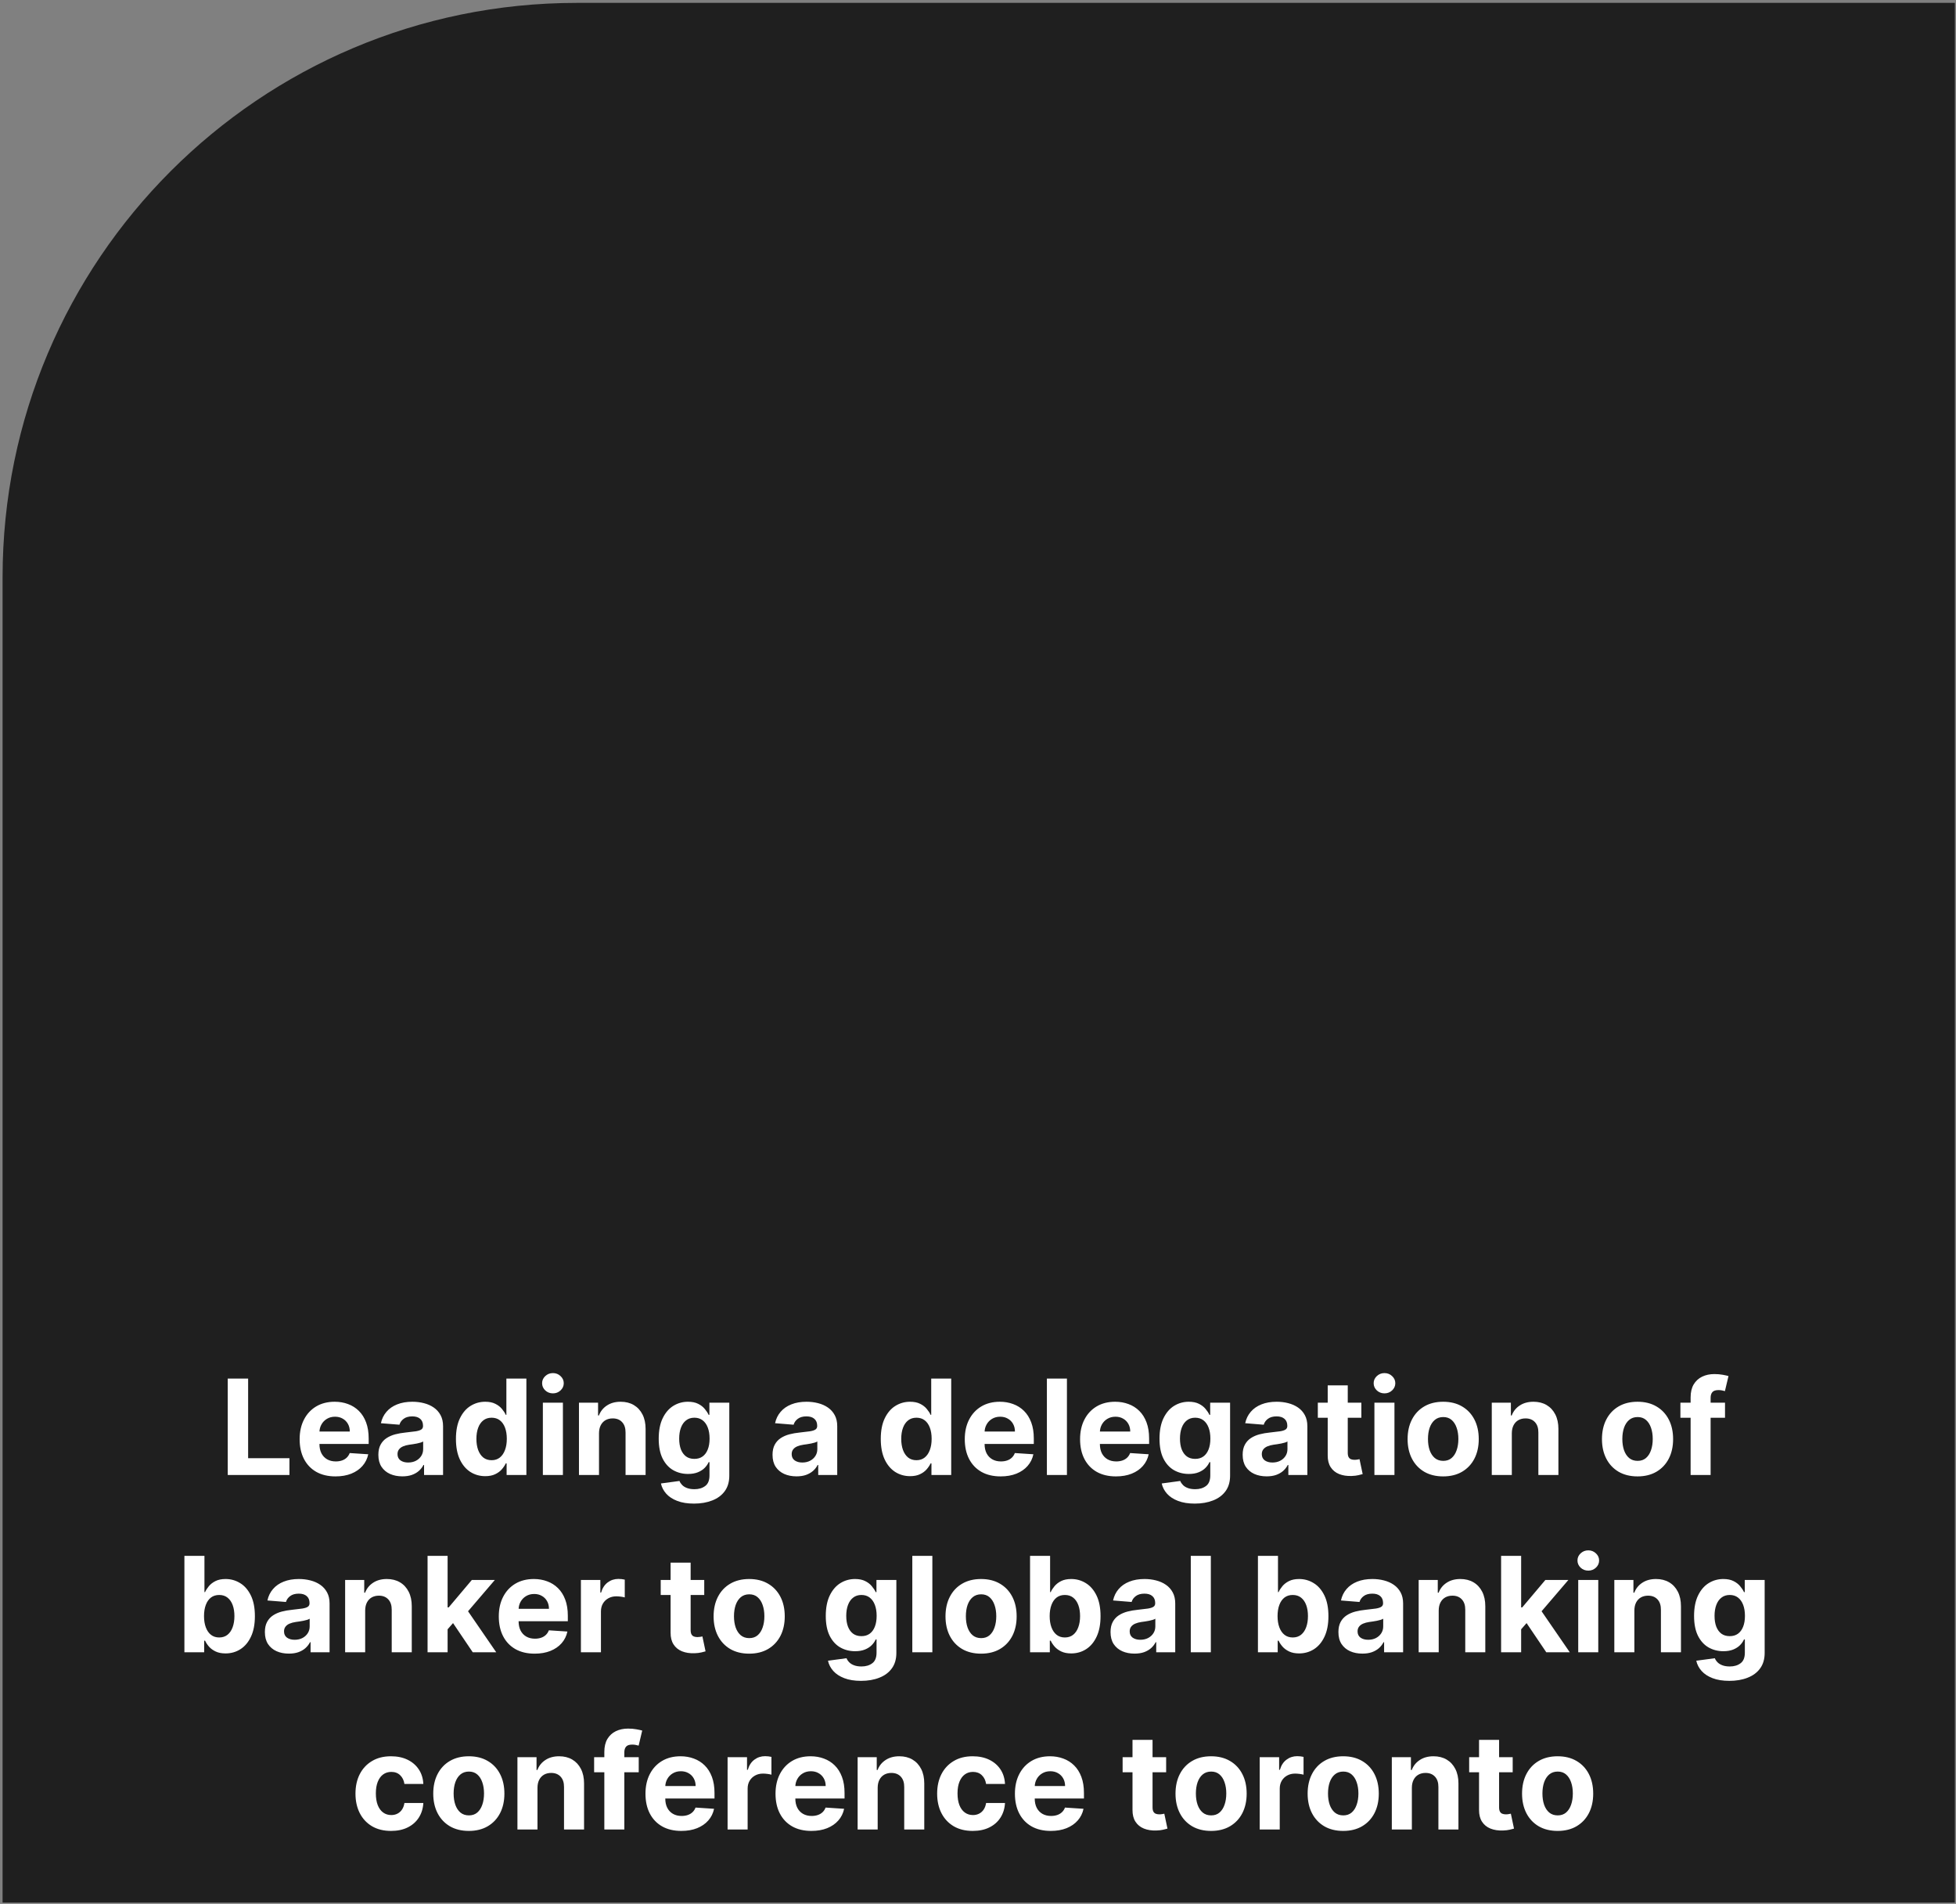<svg width="298" height="290" viewBox="0 0 298 290" fill="none" xmlns="http://www.w3.org/2000/svg">
<rect x="0" y="0" width="298" height="290" fill="#808080" stroke="none"/>
<path d="M0.393 87.922C0.393 39.607 39.559 0.44 87.874 0.44H297.83V289.802H0.393V87.922Z" fill="#1F1F1F"/>
<path d="M34.698 224.667V209.984H37.802V222.107H44.097V224.667H34.698ZM51.114 224.882C49.981 224.882 49.006 224.652 48.189 224.193C47.376 223.73 46.75 223.075 46.31 222.229C45.871 221.378 45.651 220.372 45.651 219.211C45.651 218.078 45.871 217.084 46.31 216.229C46.75 215.373 47.369 214.706 48.167 214.228C48.97 213.751 49.911 213.512 50.992 213.512C51.718 213.512 52.394 213.629 53.02 213.863C53.651 214.092 54.201 214.439 54.669 214.902C55.143 215.366 55.511 215.949 55.773 216.652C56.036 217.349 56.168 218.167 56.168 219.103V219.942H46.87V218.05H53.293C53.293 217.61 53.197 217.22 53.006 216.881C52.815 216.542 52.55 216.276 52.21 216.085C51.876 215.889 51.486 215.791 51.042 215.791C50.578 215.791 50.167 215.899 49.809 216.114C49.455 216.324 49.178 216.609 48.977 216.967C48.776 217.321 48.674 217.715 48.669 218.15V219.949C48.669 220.494 48.769 220.965 48.97 221.362C49.175 221.758 49.465 222.064 49.837 222.279C50.21 222.494 50.652 222.602 51.164 222.602C51.503 222.602 51.814 222.554 52.096 222.459C52.378 222.363 52.619 222.22 52.82 222.028C53.02 221.837 53.173 221.603 53.279 221.326L56.103 221.512C55.96 222.191 55.666 222.784 55.221 223.29C54.782 223.792 54.213 224.184 53.515 224.466C52.822 224.743 52.022 224.882 51.114 224.882ZM61.301 224.875C60.598 224.875 59.972 224.753 59.422 224.509C58.873 224.26 58.438 223.895 58.118 223.412C57.802 222.925 57.645 222.318 57.645 221.591C57.645 220.979 57.757 220.466 57.981 220.05C58.206 219.634 58.512 219.299 58.899 219.046C59.286 218.793 59.726 218.602 60.218 218.473C60.715 218.344 61.236 218.253 61.781 218.2C62.422 218.133 62.938 218.071 63.33 218.014C63.721 217.952 64.006 217.861 64.183 217.741C64.36 217.622 64.448 217.445 64.448 217.211V217.168C64.448 216.714 64.305 216.362 64.018 216.114C63.736 215.865 63.334 215.741 62.813 215.741C62.264 215.741 61.827 215.863 61.502 216.107C61.176 216.346 60.961 216.647 60.856 217.01L58.032 216.781C58.175 216.112 58.457 215.533 58.878 215.046C59.298 214.553 59.841 214.176 60.505 213.913C61.174 213.645 61.948 213.512 62.828 213.512C63.44 213.512 64.025 213.583 64.584 213.727C65.148 213.87 65.648 214.092 66.083 214.393C66.522 214.694 66.869 215.082 67.122 215.555C67.375 216.023 67.502 216.585 67.502 217.239V224.667H64.606V223.14H64.52C64.343 223.484 64.106 223.787 63.81 224.05C63.514 224.308 63.158 224.511 62.742 224.659C62.326 224.803 61.846 224.875 61.301 224.875ZM62.175 222.767C62.625 222.767 63.021 222.678 63.365 222.502C63.71 222.32 63.98 222.076 64.176 221.77C64.371 221.464 64.469 221.118 64.469 220.731V219.562C64.374 219.624 64.243 219.682 64.075 219.734C63.913 219.782 63.729 219.828 63.523 219.871C63.318 219.909 63.112 219.945 62.907 219.978C62.701 220.007 62.515 220.033 62.347 220.057C61.989 220.109 61.676 220.193 61.408 220.308C61.141 220.423 60.933 220.578 60.785 220.774C60.636 220.965 60.562 221.204 60.562 221.491C60.562 221.907 60.713 222.224 61.014 222.444C61.32 222.659 61.707 222.767 62.175 222.767ZM73.929 224.846C73.093 224.846 72.335 224.631 71.656 224.201C70.983 223.766 70.447 223.128 70.051 222.286C69.659 221.441 69.463 220.403 69.463 219.175C69.463 217.913 69.666 216.864 70.072 216.028C70.478 215.187 71.019 214.558 71.692 214.142C72.371 213.722 73.114 213.512 73.922 213.512C74.538 213.512 75.052 213.617 75.463 213.827C75.879 214.033 76.214 214.291 76.467 214.601C76.725 214.907 76.921 215.208 77.055 215.505H77.148V209.984H80.195V224.667H77.184V222.903H77.055C76.911 223.209 76.708 223.512 76.445 223.814C76.187 224.11 75.85 224.356 75.435 224.552C75.024 224.748 74.522 224.846 73.929 224.846ZM74.897 222.416C75.389 222.416 75.805 222.282 76.144 222.014C76.488 221.742 76.751 221.362 76.933 220.874C77.119 220.387 77.213 219.816 77.213 219.161C77.213 218.506 77.122 217.937 76.94 217.455C76.758 216.972 76.496 216.599 76.151 216.336C75.807 216.073 75.389 215.942 74.897 215.942C74.395 215.942 73.972 216.078 73.628 216.351C73.284 216.623 73.023 217.001 72.847 217.483C72.67 217.966 72.581 218.525 72.581 219.161C72.581 219.801 72.67 220.368 72.847 220.86C73.028 221.347 73.289 221.73 73.628 222.007C73.972 222.279 74.395 222.416 74.897 222.416ZM82.706 224.667V213.655H85.76V224.667H82.706ZM84.24 212.235C83.786 212.235 83.396 212.085 83.071 211.784C82.751 211.478 82.591 211.112 82.591 210.687C82.591 210.266 82.751 209.906 83.071 209.604C83.396 209.299 83.786 209.146 84.24 209.146C84.694 209.146 85.081 209.299 85.401 209.604C85.726 209.906 85.889 210.266 85.889 210.687C85.889 211.112 85.726 211.478 85.401 211.784C85.081 212.085 84.694 212.235 84.24 212.235ZM91.26 218.3V224.667H88.206V213.655H91.117V215.598H91.246C91.49 214.957 91.898 214.451 92.472 214.078C93.045 213.7 93.741 213.512 94.558 213.512C95.323 213.512 95.99 213.679 96.558 214.013C97.127 214.348 97.569 214.826 97.885 215.447C98.2 216.064 98.358 216.8 98.358 217.655V224.667H95.304V218.2C95.308 217.526 95.136 217.001 94.787 216.623C94.439 216.241 93.958 216.049 93.347 216.049C92.936 216.049 92.572 216.138 92.257 216.315C91.946 216.492 91.702 216.75 91.526 217.089C91.353 217.423 91.265 217.827 91.26 218.3ZM105.726 229.025C104.736 229.025 103.888 228.889 103.181 228.617C102.478 228.349 101.919 227.984 101.503 227.52C101.087 227.056 100.817 226.535 100.693 225.957L103.518 225.577C103.604 225.797 103.74 226.002 103.926 226.194C104.113 226.385 104.359 226.538 104.665 226.652C104.975 226.772 105.353 226.832 105.797 226.832C106.462 226.832 107.009 226.669 107.439 226.344C107.874 226.024 108.091 225.486 108.091 224.731V222.717H107.962C107.829 223.023 107.628 223.312 107.36 223.584C107.093 223.857 106.748 224.079 106.328 224.251C105.907 224.423 105.405 224.509 104.822 224.509C103.996 224.509 103.243 224.318 102.564 223.935C101.89 223.548 101.353 222.958 100.951 222.165C100.554 221.366 100.356 220.358 100.356 219.139C100.356 217.892 100.559 216.85 100.965 216.014C101.372 215.177 101.912 214.551 102.586 214.135C103.264 213.719 104.008 213.512 104.815 213.512C105.432 213.512 105.948 213.617 106.364 213.827C106.78 214.033 107.114 214.291 107.367 214.601C107.625 214.907 107.824 215.208 107.962 215.505H108.077V213.655H111.11V224.774C111.11 225.711 110.88 226.495 110.421 227.126C109.963 227.756 109.327 228.23 108.514 228.545C107.707 228.865 106.777 229.025 105.726 229.025ZM105.79 222.215C106.282 222.215 106.698 222.093 107.038 221.849C107.382 221.601 107.645 221.247 107.826 220.788C108.013 220.325 108.106 219.77 108.106 219.125C108.106 218.48 108.015 217.921 107.833 217.447C107.652 216.969 107.389 216.599 107.045 216.336C106.701 216.073 106.282 215.942 105.79 215.942C105.288 215.942 104.865 216.078 104.521 216.351C104.177 216.618 103.917 216.991 103.74 217.469C103.563 217.947 103.475 218.499 103.475 219.125C103.475 219.761 103.563 220.31 103.74 220.774C103.921 221.233 104.182 221.589 104.521 221.842C104.865 222.091 105.288 222.215 105.79 222.215ZM121.352 224.875C120.65 224.875 120.024 224.753 119.474 224.509C118.925 224.26 118.49 223.895 118.169 223.412C117.854 222.925 117.696 222.318 117.696 221.591C117.696 220.979 117.809 220.466 118.033 220.05C118.258 219.634 118.564 219.299 118.951 219.046C119.338 218.793 119.778 218.602 120.27 218.473C120.767 218.344 121.288 218.253 121.833 218.2C122.473 218.133 122.989 218.071 123.381 218.014C123.773 217.952 124.058 217.861 124.234 217.741C124.411 217.622 124.5 217.445 124.5 217.211V217.168C124.5 216.714 124.356 216.362 124.07 216.114C123.788 215.865 123.386 215.741 122.865 215.741C122.316 215.741 121.878 215.863 121.553 216.107C121.228 216.346 121.013 216.647 120.908 217.01L118.083 216.781C118.227 216.112 118.509 215.533 118.929 215.046C119.35 214.553 119.892 214.176 120.557 213.913C121.226 213.645 122 213.512 122.879 213.512C123.491 213.512 124.077 213.583 124.636 213.727C125.2 213.87 125.699 214.092 126.134 214.393C126.574 214.694 126.92 215.082 127.174 215.555C127.427 216.023 127.554 216.585 127.554 217.239V224.667H124.657V223.14H124.571C124.395 223.484 124.158 223.787 123.862 224.05C123.565 224.308 123.209 224.511 122.793 224.659C122.378 224.803 121.897 224.875 121.352 224.875ZM122.227 222.767C122.676 222.767 123.073 222.678 123.417 222.502C123.761 222.32 124.031 222.076 124.227 221.77C124.423 221.464 124.521 221.118 124.521 220.731V219.562C124.426 219.624 124.294 219.682 124.127 219.734C123.964 219.782 123.78 219.828 123.575 219.871C123.369 219.909 123.164 219.945 122.958 219.978C122.753 220.007 122.566 220.033 122.399 220.057C122.041 220.109 121.728 220.193 121.46 220.308C121.192 220.423 120.984 220.578 120.836 220.774C120.688 220.965 120.614 221.204 120.614 221.491C120.614 221.907 120.765 222.224 121.066 222.444C121.372 222.659 121.759 222.767 122.227 222.767ZM138.653 224.846C137.817 224.846 137.059 224.631 136.381 224.201C135.707 223.766 135.171 223.128 134.775 222.286C134.383 221.441 134.187 220.403 134.187 219.175C134.187 217.913 134.39 216.864 134.796 216.028C135.202 215.187 135.743 214.558 136.416 214.142C137.095 213.722 137.838 213.512 138.646 213.512C139.263 213.512 139.776 213.617 140.187 213.827C140.603 214.033 140.938 214.291 141.191 214.601C141.449 214.907 141.645 215.208 141.779 215.505H141.872V209.984H144.919V224.667H141.908V222.903H141.779C141.636 223.209 141.432 223.512 141.17 223.814C140.911 224.11 140.575 224.356 140.159 224.552C139.748 224.748 139.246 224.846 138.653 224.846ZM139.621 222.416C140.113 222.416 140.529 222.282 140.868 222.014C141.213 221.742 141.475 221.362 141.657 220.874C141.843 220.387 141.937 219.816 141.937 219.161C141.937 218.506 141.846 217.937 141.664 217.455C141.483 216.972 141.22 216.599 140.876 216.336C140.531 216.073 140.113 215.942 139.621 215.942C139.119 215.942 138.696 216.078 138.352 216.351C138.008 216.623 137.748 217.001 137.571 217.483C137.394 217.966 137.305 218.525 137.305 219.161C137.305 219.801 137.394 220.368 137.571 220.86C137.752 221.347 138.013 221.73 138.352 222.007C138.696 222.279 139.119 222.416 139.621 222.416ZM152.448 224.882C151.316 224.882 150.341 224.652 149.523 224.193C148.711 223.73 148.085 223.075 147.645 222.229C147.205 221.378 146.985 220.372 146.985 219.211C146.985 218.078 147.205 217.084 147.645 216.229C148.085 215.373 148.704 214.706 149.502 214.228C150.305 213.751 151.246 213.512 152.326 213.512C153.053 213.512 153.729 213.629 154.355 213.863C154.986 214.092 155.536 214.439 156.004 214.902C156.477 215.366 156.845 215.949 157.108 216.652C157.371 217.349 157.502 218.167 157.502 219.103V219.942H148.204V218.05H154.628C154.628 217.61 154.532 217.22 154.341 216.881C154.15 216.542 153.884 216.276 153.545 216.085C153.211 215.889 152.821 215.791 152.377 215.791C151.913 215.791 151.502 215.899 151.143 216.114C150.79 216.324 150.513 216.609 150.312 216.967C150.111 217.321 150.008 217.715 150.004 218.15V219.949C150.004 220.494 150.104 220.965 150.305 221.362C150.51 221.758 150.799 222.064 151.172 222.279C151.545 222.494 151.987 222.602 152.498 222.602C152.838 222.602 153.148 222.554 153.43 222.459C153.712 222.363 153.954 222.22 154.155 222.028C154.355 221.837 154.508 221.603 154.613 221.326L157.438 221.512C157.295 222.191 157.001 222.784 156.556 223.29C156.116 223.792 155.548 224.184 154.85 224.466C154.157 224.743 153.356 224.882 152.448 224.882ZM162.549 209.984V224.667H159.495V209.984H162.549ZM170.014 224.882C168.882 224.882 167.907 224.652 167.089 224.193C166.277 223.73 165.651 223.075 165.211 222.229C164.771 221.378 164.551 220.372 164.551 219.211C164.551 218.078 164.771 217.084 165.211 216.229C165.651 215.373 166.27 214.706 167.068 214.228C167.871 213.751 168.812 213.512 169.892 213.512C170.619 213.512 171.295 213.629 171.921 213.863C172.552 214.092 173.102 214.439 173.57 214.902C174.043 215.366 174.411 215.949 174.674 216.652C174.937 217.349 175.068 218.167 175.068 219.103V219.942H165.77V218.05H172.194C172.194 217.61 172.098 217.22 171.907 216.881C171.716 216.542 171.45 216.276 171.111 216.085C170.777 215.889 170.387 215.791 169.943 215.791C169.479 215.791 169.068 215.899 168.71 216.114C168.356 216.324 168.079 216.609 167.878 216.967C167.677 217.321 167.574 217.715 167.57 218.15V219.949C167.57 220.494 167.67 220.965 167.871 221.362C168.076 221.758 168.365 222.064 168.738 222.279C169.111 222.494 169.553 222.602 170.064 222.602C170.404 222.602 170.714 222.554 170.996 222.459C171.278 222.363 171.52 222.22 171.721 222.028C171.921 221.837 172.074 221.603 172.179 221.326L175.004 221.512C174.861 222.191 174.567 222.784 174.122 223.29C173.682 223.792 173.114 224.184 172.416 224.466C171.723 224.743 170.922 224.882 170.014 224.882ZM182.022 229.025C181.033 229.025 180.185 228.889 179.477 228.617C178.775 228.349 178.216 227.984 177.8 227.52C177.384 227.056 177.114 226.535 176.99 225.957L179.814 225.577C179.9 225.797 180.037 226.002 180.223 226.194C180.409 226.385 180.656 226.538 180.961 226.652C181.272 226.772 181.65 226.832 182.094 226.832C182.759 226.832 183.306 226.669 183.736 226.344C184.171 226.024 184.388 225.486 184.388 224.731V222.717H184.259C184.125 223.023 183.925 223.312 183.657 223.584C183.389 223.857 183.045 224.079 182.625 224.251C182.204 224.423 181.702 224.509 181.119 224.509C180.292 224.509 179.54 224.318 178.861 223.935C178.187 223.548 177.649 222.958 177.248 222.165C176.851 221.366 176.653 220.358 176.653 219.139C176.653 217.892 176.856 216.85 177.262 216.014C177.668 215.177 178.209 214.551 178.882 214.135C179.561 213.719 180.304 213.512 181.112 213.512C181.729 213.512 182.245 213.617 182.661 213.827C183.076 214.033 183.411 214.291 183.664 214.601C183.922 214.907 184.121 215.208 184.259 215.505H184.374V213.655H187.406V224.774C187.406 225.711 187.177 226.495 186.718 227.126C186.259 227.756 185.624 228.23 184.811 228.545C184.004 228.865 183.074 229.025 182.022 229.025ZM182.087 222.215C182.579 222.215 182.995 222.093 183.334 221.849C183.679 221.601 183.941 221.247 184.123 220.788C184.309 220.325 184.403 219.77 184.403 219.125C184.403 218.48 184.312 217.921 184.13 217.447C183.949 216.969 183.686 216.599 183.342 216.336C182.997 216.073 182.579 215.942 182.087 215.942C181.585 215.942 181.162 216.078 180.818 216.351C180.474 216.618 180.213 216.991 180.037 217.469C179.86 217.947 179.771 218.499 179.771 219.125C179.771 219.761 179.86 220.31 180.037 220.774C180.218 221.233 180.479 221.589 180.818 221.842C181.162 222.091 181.585 222.215 182.087 222.215ZM192.977 224.875C192.274 224.875 191.648 224.753 191.099 224.509C190.549 224.26 190.114 223.895 189.794 223.412C189.478 222.925 189.321 222.318 189.321 221.591C189.321 220.979 189.433 220.466 189.658 220.05C189.882 219.634 190.188 219.299 190.575 219.046C190.962 218.793 191.402 218.602 191.894 218.473C192.391 218.344 192.912 218.253 193.457 218.2C194.098 218.133 194.614 218.071 195.006 218.014C195.398 217.952 195.682 217.861 195.859 217.741C196.036 217.622 196.124 217.445 196.124 217.211V217.168C196.124 216.714 195.981 216.362 195.694 216.114C195.412 215.865 195.01 215.741 194.489 215.741C193.94 215.741 193.503 215.863 193.178 216.107C192.853 216.346 192.637 216.647 192.532 217.01L189.708 216.781C189.851 216.112 190.133 215.533 190.554 215.046C190.974 214.553 191.517 214.176 192.181 213.913C192.85 213.645 193.624 213.512 194.504 213.512C195.116 213.512 195.701 213.583 196.26 213.727C196.824 213.87 197.324 214.092 197.759 214.393C198.198 214.694 198.545 215.082 198.798 215.555C199.051 216.023 199.178 216.585 199.178 217.239V224.667H196.282V223.14H196.196C196.019 223.484 195.782 223.787 195.486 224.05C195.19 224.308 194.834 224.511 194.418 224.659C194.002 224.803 193.522 224.875 192.977 224.875ZM193.851 222.767C194.301 222.767 194.697 222.678 195.041 222.502C195.386 222.32 195.656 222.076 195.852 221.77C196.048 221.464 196.146 221.118 196.146 220.731V219.562C196.05 219.624 195.919 219.682 195.751 219.734C195.589 219.782 195.405 219.828 195.199 219.871C194.994 219.909 194.788 219.945 194.583 219.978C194.377 220.007 194.191 220.033 194.023 220.057C193.665 220.109 193.352 220.193 193.084 220.308C192.817 220.423 192.609 220.578 192.461 220.774C192.312 220.965 192.238 221.204 192.238 221.491C192.238 221.907 192.389 222.224 192.69 222.444C192.996 222.659 193.383 222.767 193.851 222.767ZM207.405 213.655V215.949H200.773V213.655H207.405ZM202.279 211.017H205.333V221.283C205.333 221.565 205.376 221.785 205.462 221.942C205.548 222.095 205.667 222.203 205.82 222.265C205.978 222.327 206.16 222.358 206.365 222.358C206.508 222.358 206.652 222.346 206.795 222.322C206.939 222.294 207.048 222.272 207.125 222.258L207.605 224.53C207.452 224.578 207.237 224.633 206.96 224.695C206.683 224.762 206.346 224.803 205.949 224.817C205.213 224.846 204.568 224.748 204.014 224.523C203.464 224.299 203.036 223.95 202.73 223.477C202.424 223.003 202.274 222.406 202.279 221.684V211.017ZM209.394 224.667V213.655H212.448V224.667H209.394ZM210.928 212.235C210.474 212.235 210.085 212.085 209.76 211.784C209.439 211.478 209.279 211.112 209.279 210.687C209.279 210.266 209.439 209.906 209.76 209.604C210.085 209.299 210.474 209.146 210.928 209.146C211.382 209.146 211.769 209.299 212.09 209.604C212.415 209.906 212.577 210.266 212.577 210.687C212.577 211.112 212.415 211.478 212.09 211.784C211.769 212.085 211.382 212.235 210.928 212.235ZM219.87 224.882C218.756 224.882 217.793 224.645 216.981 224.172C216.173 223.694 215.549 223.03 215.11 222.179C214.67 221.323 214.45 220.332 214.45 219.204C214.45 218.066 214.67 217.072 215.11 216.221C215.549 215.366 216.173 214.702 216.981 214.228C217.793 213.751 218.756 213.512 219.87 213.512C220.983 213.512 221.944 213.751 222.752 214.228C223.564 214.702 224.19 215.366 224.63 216.221C225.07 217.072 225.29 218.066 225.29 219.204C225.29 220.332 225.07 221.323 224.63 222.179C224.19 223.03 223.564 223.694 222.752 224.172C221.944 224.645 220.983 224.882 219.87 224.882ZM219.884 222.516C220.391 222.516 220.814 222.373 221.153 222.086C221.492 221.794 221.748 221.398 221.92 220.896C222.097 220.394 222.185 219.823 222.185 219.182C222.185 218.542 222.097 217.971 221.92 217.469C221.748 216.967 221.492 216.57 221.153 216.279C220.814 215.987 220.391 215.842 219.884 215.842C219.373 215.842 218.943 215.987 218.594 216.279C218.25 216.57 217.989 216.967 217.812 217.469C217.64 217.971 217.554 218.542 217.554 219.182C217.554 219.823 217.64 220.394 217.812 220.896C217.989 221.398 218.25 221.794 218.594 222.086C218.943 222.373 219.373 222.516 219.884 222.516ZM230.329 218.3V224.667H227.275V213.655H230.186V215.598H230.315C230.559 214.957 230.967 214.451 231.541 214.078C232.115 213.7 232.81 213.512 233.627 213.512C234.392 213.512 235.059 213.679 235.627 214.013C236.196 214.348 236.638 214.826 236.954 215.447C237.269 216.064 237.427 216.8 237.427 217.655V224.667H234.373V218.2C234.378 217.526 234.205 217.001 233.857 216.623C233.508 216.241 233.027 216.049 232.416 216.049C232.005 216.049 231.641 216.138 231.326 216.315C231.015 216.492 230.771 216.75 230.595 217.089C230.423 217.423 230.334 217.827 230.329 218.3ZM249.482 224.882C248.368 224.882 247.405 224.645 246.592 224.172C245.785 223.694 245.161 223.03 244.721 222.179C244.282 221.323 244.062 220.332 244.062 219.204C244.062 218.066 244.282 217.072 244.721 216.221C245.161 215.366 245.785 214.702 246.592 214.228C247.405 213.751 248.368 213.512 249.482 213.512C250.595 213.512 251.556 213.751 252.364 214.228C253.176 214.702 253.802 215.366 254.242 216.221C254.682 217.072 254.901 218.066 254.901 219.204C254.901 220.332 254.682 221.323 254.242 222.179C253.802 223.03 253.176 223.694 252.364 224.172C251.556 224.645 250.595 224.882 249.482 224.882ZM249.496 222.516C250.003 222.516 250.426 222.373 250.765 222.086C251.104 221.794 251.36 221.398 251.532 220.896C251.709 220.394 251.797 219.823 251.797 219.182C251.797 218.542 251.709 217.971 251.532 217.469C251.36 216.967 251.104 216.57 250.765 216.279C250.426 215.987 250.003 215.842 249.496 215.842C248.985 215.842 248.554 215.987 248.205 216.279C247.861 216.57 247.601 216.967 247.424 217.469C247.252 217.971 247.166 218.542 247.166 219.182C247.166 219.823 247.252 220.394 247.424 220.896C247.601 221.398 247.861 221.794 248.205 222.086C248.554 222.373 248.985 222.516 249.496 222.516ZM262.809 213.655V215.949H256.013V213.655H262.809ZM257.568 224.667V212.859C257.568 212.061 257.724 211.399 258.034 210.873C258.35 210.348 258.78 209.953 259.325 209.69C259.87 209.428 260.488 209.296 261.181 209.296C261.65 209.296 262.078 209.332 262.465 209.404C262.857 209.475 263.148 209.54 263.339 209.597L262.795 211.891C262.675 211.853 262.527 211.817 262.35 211.784C262.178 211.75 262.001 211.734 261.82 211.734C261.37 211.734 261.057 211.839 260.88 212.049C260.704 212.255 260.615 212.544 260.615 212.917V224.667H257.568ZM28.094 251.667V236.984H31.148V242.505H31.241C31.375 242.208 31.568 241.907 31.822 241.601C32.08 241.291 32.414 241.033 32.825 240.827C33.241 240.617 33.757 240.512 34.374 240.512C35.177 240.512 35.917 240.722 36.596 241.142C37.275 241.558 37.817 242.187 38.224 243.028C38.63 243.864 38.833 244.913 38.833 246.175C38.833 247.403 38.635 248.441 38.238 249.286C37.846 250.128 37.311 250.766 36.632 251.201C35.958 251.631 35.203 251.846 34.367 251.846C33.774 251.846 33.27 251.748 32.854 251.552C32.443 251.356 32.106 251.11 31.843 250.814C31.58 250.512 31.38 250.209 31.241 249.903H31.105V251.667H28.094ZM31.083 246.161C31.083 246.816 31.174 247.387 31.356 247.874C31.537 248.362 31.8 248.742 32.144 249.014C32.488 249.282 32.907 249.416 33.399 249.416C33.896 249.416 34.316 249.279 34.66 249.007C35.005 248.73 35.265 248.347 35.442 247.86C35.624 247.368 35.714 246.801 35.714 246.161C35.714 245.525 35.626 244.966 35.449 244.483C35.272 244.001 35.012 243.623 34.668 243.351C34.324 243.078 33.901 242.942 33.399 242.942C32.902 242.942 32.481 243.073 32.137 243.336C31.798 243.599 31.537 243.972 31.356 244.455C31.174 244.937 31.083 245.506 31.083 246.161ZM44.011 251.875C43.308 251.875 42.682 251.753 42.133 251.509C41.583 251.26 41.148 250.895 40.828 250.412C40.512 249.925 40.355 249.318 40.355 248.591C40.355 247.979 40.467 247.466 40.691 247.05C40.916 246.634 41.222 246.299 41.609 246.046C41.996 245.793 42.436 245.602 42.928 245.473C43.425 245.344 43.946 245.253 44.491 245.2C45.132 245.133 45.648 245.071 46.04 245.014C46.431 244.952 46.716 244.861 46.893 244.741C47.07 244.622 47.158 244.445 47.158 244.211V244.168C47.158 243.714 47.015 243.362 46.728 243.114C46.446 242.865 46.044 242.741 45.523 242.741C44.974 242.741 44.536 242.863 44.212 243.107C43.886 243.346 43.672 243.647 43.566 244.01L40.742 243.781C40.885 243.112 41.167 242.533 41.588 242.046C42.008 241.553 42.551 241.176 43.215 240.913C43.884 240.645 44.658 240.512 45.538 240.512C46.15 240.512 46.735 240.583 47.294 240.727C47.858 240.87 48.358 241.092 48.793 241.393C49.232 241.694 49.579 242.082 49.832 242.555C50.085 243.023 50.212 243.585 50.212 244.239V251.667H47.316V250.14H47.23C47.053 250.484 46.816 250.787 46.52 251.05C46.224 251.308 45.868 251.511 45.452 251.659C45.036 251.803 44.556 251.875 44.011 251.875ZM44.885 249.767C45.335 249.767 45.731 249.678 46.075 249.502C46.42 249.32 46.69 249.076 46.886 248.77C47.081 248.464 47.179 248.118 47.179 247.731V246.562C47.084 246.624 46.953 246.682 46.785 246.734C46.623 246.782 46.439 246.828 46.233 246.871C46.028 246.909 45.822 246.945 45.617 246.978C45.411 247.007 45.225 247.033 45.057 247.057C44.699 247.109 44.386 247.193 44.118 247.308C43.851 247.423 43.643 247.578 43.495 247.774C43.346 247.965 43.272 248.204 43.272 248.491C43.272 248.907 43.423 249.224 43.724 249.444C44.03 249.659 44.417 249.767 44.885 249.767ZM55.635 245.3V251.667H52.581V240.655H55.492V242.598H55.621C55.865 241.957 56.273 241.451 56.847 241.078C57.42 240.7 58.116 240.512 58.933 240.512C59.698 240.512 60.365 240.679 60.933 241.013C61.502 241.348 61.944 241.826 62.26 242.447C62.575 243.064 62.733 243.8 62.733 244.655V251.667H59.679V245.2C59.684 244.526 59.511 244.001 59.163 243.623C58.814 243.241 58.333 243.049 57.722 243.049C57.311 243.049 56.947 243.138 56.632 243.315C56.321 243.492 56.078 243.75 55.901 244.089C55.729 244.423 55.64 244.827 55.635 245.3ZM67.907 248.498L67.914 244.835H68.359L71.886 240.655H75.392L70.653 246.189H69.929L67.907 248.498ZM65.14 251.667V236.984H68.194V251.667H65.14ZM72.022 251.667L68.782 246.871L70.818 244.713L75.6 251.667H72.022ZM81.455 251.882C80.322 251.882 79.347 251.652 78.53 251.193C77.717 250.73 77.091 250.075 76.651 249.229C76.212 248.378 75.992 247.372 75.992 246.211C75.992 245.078 76.212 244.084 76.651 243.229C77.091 242.373 77.71 241.706 78.508 241.228C79.311 240.751 80.253 240.512 81.333 240.512C82.059 240.512 82.736 240.629 83.362 240.863C83.993 241.092 84.542 241.439 85.011 241.902C85.484 242.366 85.852 242.949 86.115 243.652C86.378 244.349 86.509 245.167 86.509 246.103V246.942H77.211V245.05H83.634C83.634 244.61 83.539 244.22 83.347 243.881C83.156 243.542 82.891 243.276 82.552 243.085C82.217 242.889 81.828 242.791 81.383 242.791C80.919 242.791 80.508 242.899 80.15 243.114C79.796 243.324 79.519 243.609 79.318 243.967C79.118 244.321 79.015 244.715 79.01 245.15V246.949C79.01 247.494 79.111 247.965 79.311 248.362C79.517 248.758 79.806 249.064 80.179 249.279C80.552 249.494 80.994 249.602 81.505 249.602C81.844 249.602 82.155 249.554 82.437 249.459C82.719 249.363 82.96 249.22 83.161 249.028C83.362 248.837 83.515 248.603 83.62 248.326L86.445 248.512C86.301 249.191 86.007 249.784 85.563 250.29C85.123 250.792 84.554 251.184 83.856 251.466C83.163 251.743 82.363 251.882 81.455 251.882ZM88.502 251.667V240.655H91.463V242.576H91.578C91.778 241.893 92.115 241.377 92.588 241.028C93.061 240.674 93.606 240.497 94.223 240.497C94.376 240.497 94.541 240.507 94.718 240.526C94.894 240.545 95.05 240.571 95.184 240.605V243.315C95.04 243.272 94.842 243.233 94.588 243.2C94.335 243.167 94.103 243.15 93.893 243.15C93.444 243.15 93.042 243.248 92.689 243.444C92.34 243.635 92.063 243.903 91.857 244.247C91.656 244.591 91.556 244.987 91.556 245.437V251.667H88.502ZM107.292 240.655V242.949H100.661V240.655H107.292ZM102.166 238.017H105.22V248.283C105.22 248.565 105.263 248.785 105.349 248.942C105.435 249.095 105.555 249.203 105.708 249.265C105.865 249.327 106.047 249.358 106.253 249.358C106.396 249.358 106.539 249.346 106.683 249.322C106.826 249.294 106.936 249.272 107.013 249.258L107.493 251.53C107.34 251.578 107.125 251.633 106.848 251.695C106.57 251.762 106.233 251.803 105.837 251.817C105.101 251.846 104.456 251.748 103.901 251.523C103.352 251.299 102.924 250.95 102.618 250.477C102.312 250.003 102.161 249.406 102.166 248.684V238.017ZM114.139 251.882C113.025 251.882 112.062 251.645 111.249 251.172C110.442 250.694 109.818 250.03 109.378 249.179C108.939 248.323 108.719 247.332 108.719 246.204C108.719 245.066 108.939 244.072 109.378 243.221C109.818 242.366 110.442 241.702 111.249 241.228C112.062 240.751 113.025 240.512 114.139 240.512C115.252 240.512 116.213 240.751 117.021 241.228C117.833 241.702 118.459 242.366 118.899 243.221C119.339 244.072 119.558 245.066 119.558 246.204C119.558 247.332 119.339 248.323 118.899 249.179C118.459 250.03 117.833 250.694 117.021 251.172C116.213 251.645 115.252 251.882 114.139 251.882ZM114.153 249.516C114.66 249.516 115.083 249.373 115.422 249.086C115.761 248.794 116.017 248.398 116.189 247.896C116.366 247.394 116.454 246.823 116.454 246.182C116.454 245.542 116.366 244.971 116.189 244.469C116.017 243.967 115.761 243.57 115.422 243.279C115.083 242.987 114.66 242.842 114.153 242.842C113.642 242.842 113.211 242.987 112.862 243.279C112.518 243.57 112.258 243.967 112.081 244.469C111.909 244.971 111.823 245.542 111.823 246.182C111.823 246.823 111.909 247.394 112.081 247.896C112.258 248.398 112.518 248.794 112.862 249.086C113.211 249.373 113.642 249.516 114.153 249.516ZM131.178 256.025C130.188 256.025 129.34 255.889 128.633 255.617C127.93 255.349 127.371 254.984 126.955 254.52C126.539 254.056 126.269 253.535 126.145 252.957L128.97 252.577C129.056 252.797 129.192 253.002 129.378 253.194C129.565 253.385 129.811 253.538 130.117 253.652C130.427 253.772 130.805 253.832 131.249 253.832C131.914 253.832 132.461 253.669 132.891 253.344C133.326 253.024 133.543 252.486 133.543 251.731V249.717H133.414C133.281 250.023 133.08 250.312 132.812 250.584C132.545 250.857 132.2 251.079 131.78 251.251C131.359 251.423 130.857 251.509 130.274 251.509C129.448 251.509 128.695 251.318 128.016 250.935C127.342 250.548 126.805 249.958 126.403 249.165C126.006 248.366 125.808 247.358 125.808 246.139C125.808 244.892 126.011 243.85 126.417 243.014C126.824 242.177 127.364 241.551 128.038 241.135C128.716 240.719 129.459 240.512 130.267 240.512C130.884 240.512 131.4 240.617 131.816 240.827C132.232 241.033 132.566 241.291 132.819 241.601C133.077 241.907 133.276 242.208 133.414 242.505H133.529V240.655H136.562V251.774C136.562 252.711 136.332 253.495 135.873 254.126C135.415 254.756 134.779 255.23 133.966 255.545C133.159 255.865 132.229 256.025 131.178 256.025ZM131.242 249.215C131.734 249.215 132.15 249.093 132.49 248.849C132.834 248.601 133.097 248.247 133.278 247.788C133.465 247.325 133.558 246.77 133.558 246.125C133.558 245.48 133.467 244.921 133.285 244.447C133.104 243.969 132.841 243.599 132.497 243.336C132.153 243.073 131.734 242.942 131.242 242.942C130.74 242.942 130.317 243.078 129.973 243.351C129.629 243.618 129.369 243.991 129.192 244.469C129.015 244.947 128.927 245.499 128.927 246.125C128.927 246.761 129.015 247.31 129.192 247.774C129.373 248.233 129.634 248.589 129.973 248.842C130.317 249.091 130.74 249.215 131.242 249.215ZM142.046 236.984V251.667H138.992V236.984H142.046ZM149.468 251.882C148.354 251.882 147.391 251.645 146.579 251.172C145.771 250.694 145.147 250.03 144.707 249.179C144.268 248.323 144.048 247.332 144.048 246.204C144.048 245.066 144.268 244.072 144.707 243.221C145.147 242.366 145.771 241.702 146.579 241.228C147.391 240.751 148.354 240.512 149.468 240.512C150.581 240.512 151.542 240.751 152.35 241.228C153.162 241.702 153.788 242.366 154.228 243.221C154.668 244.072 154.888 245.066 154.888 246.204C154.888 247.332 154.668 248.323 154.228 249.179C153.788 250.03 153.162 250.694 152.35 251.172C151.542 251.645 150.581 251.882 149.468 251.882ZM149.482 249.516C149.989 249.516 150.412 249.373 150.751 249.086C151.09 248.794 151.346 248.398 151.518 247.896C151.695 247.394 151.783 246.823 151.783 246.182C151.783 245.542 151.695 244.971 151.518 244.469C151.346 243.967 151.09 243.57 150.751 243.279C150.412 242.987 149.989 242.842 149.482 242.842C148.971 242.842 148.541 242.987 148.192 243.279C147.848 243.57 147.587 243.967 147.41 244.469C147.238 244.971 147.152 245.542 147.152 246.182C147.152 246.823 147.238 247.394 147.41 247.896C147.587 248.398 147.848 248.794 148.192 249.086C148.541 249.373 148.971 249.516 149.482 249.516ZM156.931 251.667V236.984H159.985V242.505H160.078C160.212 242.208 160.405 241.907 160.659 241.601C160.917 241.291 161.251 241.033 161.662 240.827C162.078 240.617 162.594 240.512 163.211 240.512C164.014 240.512 164.755 240.722 165.433 241.142C166.112 241.558 166.654 242.187 167.061 243.028C167.467 243.864 167.67 244.913 167.67 246.175C167.67 247.403 167.472 248.441 167.075 249.286C166.683 250.128 166.148 250.766 165.469 251.201C164.795 251.631 164.04 251.846 163.204 251.846C162.611 251.846 162.107 251.748 161.691 251.552C161.28 251.356 160.943 251.11 160.68 250.814C160.417 250.512 160.217 250.209 160.078 249.903H159.942V251.667H156.931ZM159.92 246.161C159.92 246.816 160.011 247.387 160.193 247.874C160.374 248.362 160.637 248.742 160.981 249.014C161.325 249.282 161.744 249.416 162.236 249.416C162.733 249.416 163.153 249.279 163.498 249.007C163.842 248.73 164.102 248.347 164.279 247.86C164.461 247.368 164.551 246.801 164.551 246.161C164.551 245.525 164.463 244.966 164.286 244.483C164.109 244.001 163.849 243.623 163.505 243.351C163.161 243.078 162.738 242.942 162.236 242.942C161.739 242.942 161.318 243.073 160.974 243.336C160.635 243.599 160.374 243.972 160.193 244.455C160.011 244.937 159.92 245.506 159.92 246.161ZM172.848 251.875C172.145 251.875 171.519 251.753 170.97 251.509C170.42 251.26 169.985 250.895 169.665 250.412C169.349 249.925 169.192 249.318 169.192 248.591C169.192 247.979 169.304 247.466 169.529 247.05C169.753 246.634 170.059 246.299 170.446 246.046C170.833 245.793 171.273 245.602 171.765 245.473C172.262 245.344 172.783 245.253 173.328 245.2C173.969 245.133 174.485 245.071 174.877 245.014C175.269 244.952 175.553 244.861 175.73 244.741C175.907 244.622 175.995 244.445 175.995 244.211V244.168C175.995 243.714 175.852 243.362 175.565 243.114C175.283 242.865 174.881 242.741 174.361 242.741C173.811 242.741 173.374 242.863 173.049 243.107C172.724 243.346 172.509 243.647 172.403 244.01L169.579 243.781C169.722 243.112 170.004 242.533 170.425 242.046C170.845 241.553 171.388 241.176 172.052 240.913C172.721 240.645 173.495 240.512 174.375 240.512C174.987 240.512 175.572 240.583 176.131 240.727C176.695 240.87 177.195 241.092 177.63 241.393C178.069 241.694 178.416 242.082 178.669 242.555C178.922 243.023 179.049 243.585 179.049 244.239V251.667H176.153V250.14H176.067C175.89 250.484 175.653 250.787 175.357 251.05C175.061 251.308 174.705 251.511 174.289 251.659C173.873 251.803 173.393 251.875 172.848 251.875ZM173.722 249.767C174.172 249.767 174.568 249.678 174.913 249.502C175.257 249.32 175.527 249.076 175.723 248.77C175.919 248.464 176.017 248.118 176.017 247.731V246.562C175.921 246.624 175.79 246.682 175.622 246.734C175.46 246.782 175.276 246.828 175.07 246.871C174.865 246.909 174.659 246.945 174.454 246.978C174.248 247.007 174.062 247.033 173.895 247.057C173.536 247.109 173.223 247.193 172.955 247.308C172.688 247.423 172.48 247.578 172.332 247.774C172.184 247.965 172.109 248.204 172.109 248.491C172.109 248.907 172.26 249.224 172.561 249.444C172.867 249.659 173.254 249.767 173.722 249.767ZM184.473 236.984V251.667H181.418V236.984H184.473ZM191.649 251.667V236.984H194.703V242.505H194.796C194.93 242.208 195.123 241.907 195.377 241.601C195.635 241.291 195.969 241.033 196.38 240.827C196.796 240.617 197.312 240.512 197.929 240.512C198.732 240.512 199.473 240.722 200.151 241.142C200.83 241.558 201.372 242.187 201.779 243.028C202.185 243.864 202.388 244.913 202.388 246.175C202.388 247.403 202.19 248.441 201.793 249.286C201.401 250.128 200.866 250.766 200.187 251.201C199.513 251.631 198.758 251.846 197.922 251.846C197.329 251.846 196.825 251.748 196.409 251.552C195.998 251.356 195.661 251.11 195.398 250.814C195.135 250.512 194.935 250.209 194.796 249.903H194.66V251.667H191.649ZM194.638 246.161C194.638 246.816 194.729 247.387 194.911 247.874C195.092 248.362 195.355 248.742 195.699 249.014C196.043 249.282 196.462 249.416 196.954 249.416C197.451 249.416 197.871 249.279 198.216 249.007C198.56 248.73 198.82 248.347 198.997 247.86C199.179 247.368 199.269 246.801 199.269 246.161C199.269 245.525 199.181 244.966 199.004 244.483C198.827 244.001 198.567 243.623 198.223 243.351C197.879 243.078 197.456 242.942 196.954 242.942C196.457 242.942 196.036 243.073 195.692 243.336C195.353 243.599 195.092 243.972 194.911 244.455C194.729 244.937 194.638 245.506 194.638 246.161ZM207.566 251.875C206.863 251.875 206.237 251.753 205.688 251.509C205.138 251.26 204.703 250.895 204.383 250.412C204.067 249.925 203.91 249.318 203.91 248.591C203.91 247.979 204.022 247.466 204.247 247.05C204.471 246.634 204.777 246.299 205.164 246.046C205.551 245.793 205.991 245.602 206.483 245.473C206.98 245.344 207.501 245.253 208.046 245.2C208.687 245.133 209.203 245.071 209.595 245.014C209.987 244.952 210.271 244.861 210.448 244.741C210.625 244.622 210.713 244.445 210.713 244.211V244.168C210.713 243.714 210.57 243.362 210.283 243.114C210.001 242.865 209.599 242.741 209.079 242.741C208.529 242.741 208.092 242.863 207.767 243.107C207.442 243.346 207.227 243.647 207.121 244.01L204.297 243.781C204.44 243.112 204.722 242.533 205.143 242.046C205.563 241.553 206.106 241.176 206.77 240.913C207.439 240.645 208.213 240.512 209.093 240.512C209.705 240.512 210.29 240.583 210.849 240.727C211.413 240.87 211.913 241.092 212.348 241.393C212.787 241.694 213.134 242.082 213.387 242.555C213.64 243.023 213.767 243.585 213.767 244.239V251.667H210.871V250.14H210.785C210.608 250.484 210.371 250.787 210.075 251.05C209.779 251.308 209.423 251.511 209.007 251.659C208.591 251.803 208.111 251.875 207.566 251.875ZM208.44 249.767C208.89 249.767 209.286 249.678 209.631 249.502C209.975 249.32 210.245 249.076 210.441 248.77C210.637 248.464 210.735 248.118 210.735 247.731V246.562C210.639 246.624 210.508 246.682 210.34 246.734C210.178 246.782 209.994 246.828 209.788 246.871C209.583 246.909 209.377 246.945 209.172 246.978C208.966 247.007 208.78 247.033 208.613 247.057C208.254 247.109 207.941 247.193 207.673 247.308C207.406 247.423 207.198 247.578 207.05 247.774C206.902 247.965 206.827 248.204 206.827 248.491C206.827 248.907 206.978 249.224 207.279 249.444C207.585 249.659 207.972 249.767 208.44 249.767ZM219.19 245.3V251.667H216.136V240.655H219.047V242.598H219.176C219.42 241.957 219.829 241.451 220.402 241.078C220.976 240.7 221.671 240.512 222.488 240.512C223.253 240.512 223.92 240.679 224.488 241.013C225.057 241.348 225.499 241.826 225.815 242.447C226.13 243.064 226.288 243.8 226.288 244.655V251.667H223.234V245.2C223.239 244.526 223.067 244.001 222.718 243.623C222.369 243.241 221.888 243.049 221.277 243.049C220.866 243.049 220.502 243.138 220.187 243.315C219.876 243.492 219.633 243.75 219.456 244.089C219.284 244.423 219.195 244.827 219.19 245.3ZM231.462 248.498L231.469 244.835H231.914L235.441 240.655H238.947L234.208 246.189H233.484L231.462 248.498ZM228.695 251.667V236.984H231.749V251.667H228.695ZM235.577 251.667L232.337 246.871L234.373 244.713L239.155 251.667H235.577ZM240.445 251.667V240.655H243.499V251.667H240.445ZM241.979 239.235C241.525 239.235 241.136 239.085 240.811 238.784C240.49 238.478 240.33 238.112 240.33 237.687C240.33 237.266 240.49 236.906 240.811 236.604C241.136 236.299 241.525 236.146 241.979 236.146C242.433 236.146 242.82 236.299 243.141 236.604C243.466 236.906 243.628 237.266 243.628 237.687C243.628 238.112 243.466 238.478 243.141 238.784C242.82 239.085 242.433 239.235 241.979 239.235ZM248.999 245.3V251.667H245.945V240.655H248.856V242.598H248.985C249.229 241.957 249.638 241.451 250.211 241.078C250.785 240.7 251.48 240.512 252.297 240.512C253.062 240.512 253.729 240.679 254.297 241.013C254.866 241.348 255.308 241.826 255.624 242.447C255.939 243.064 256.097 243.8 256.097 244.655V251.667H253.043V245.2C253.048 244.526 252.876 244.001 252.527 243.623C252.178 243.241 251.697 243.049 251.086 243.049C250.675 243.049 250.311 243.138 249.996 243.315C249.685 243.492 249.442 243.75 249.265 244.089C249.093 244.423 249.004 244.827 248.999 245.3ZM263.465 256.025C262.476 256.025 261.627 255.889 260.92 255.617C260.217 255.349 259.658 254.984 259.242 254.52C258.826 254.056 258.556 253.535 258.432 252.957L261.257 252.577C261.343 252.797 261.479 253.002 261.665 253.194C261.852 253.385 262.098 253.538 262.404 253.652C262.714 253.772 263.092 253.832 263.537 253.832C264.201 253.832 264.748 253.669 265.178 253.344C265.613 253.024 265.831 252.486 265.831 251.731V249.717H265.702C265.568 250.023 265.367 250.312 265.099 250.584C264.832 250.857 264.488 251.079 264.067 251.251C263.646 251.423 263.145 251.509 262.562 251.509C261.735 251.509 260.982 251.318 260.303 250.935C259.629 250.548 259.092 249.958 258.69 249.165C258.294 248.366 258.095 247.358 258.095 246.139C258.095 244.892 258.298 243.85 258.705 243.014C259.111 242.177 259.651 241.551 260.325 241.135C261.003 240.719 261.747 240.512 262.554 240.512C263.171 240.512 263.687 240.617 264.103 240.827C264.519 241.033 264.853 241.291 265.107 241.601C265.365 241.907 265.563 242.208 265.702 242.505H265.816V240.655H268.849V251.774C268.849 252.711 268.619 253.495 268.161 254.126C267.702 254.756 267.066 255.23 266.254 255.545C265.446 255.865 264.516 256.025 263.465 256.025ZM263.529 249.215C264.022 249.215 264.437 249.093 264.777 248.849C265.121 248.601 265.384 248.247 265.565 247.788C265.752 247.325 265.845 246.77 265.845 246.125C265.845 245.48 265.754 244.921 265.573 244.447C265.391 243.969 265.128 243.599 264.784 243.336C264.44 243.073 264.022 242.942 263.529 242.942C263.028 242.942 262.605 243.078 262.26 243.351C261.916 243.618 261.656 243.991 261.479 244.469C261.302 244.947 261.214 245.499 261.214 246.125C261.214 246.761 261.302 247.31 261.479 247.774C261.661 248.233 261.921 248.589 262.26 248.842C262.605 249.091 263.028 249.215 263.529 249.215ZM59.578 278.882C58.45 278.882 57.479 278.643 56.667 278.165C55.859 277.682 55.238 277.013 54.803 276.157C54.373 275.302 54.158 274.317 54.158 273.204C54.158 272.076 54.375 271.087 54.81 270.236C55.25 269.38 55.873 268.714 56.681 268.236C57.489 267.753 58.45 267.512 59.563 267.512C60.524 267.512 61.365 267.686 62.087 268.035C62.808 268.384 63.38 268.874 63.8 269.505C64.221 270.135 64.453 270.876 64.496 271.727H61.614C61.532 271.177 61.317 270.735 60.968 270.401C60.624 270.061 60.173 269.892 59.613 269.892C59.14 269.892 58.727 270.021 58.373 270.279C58.024 270.532 57.752 270.903 57.556 271.39C57.36 271.878 57.262 272.468 57.262 273.161C57.262 273.863 57.358 274.461 57.549 274.953C57.745 275.445 58.019 275.821 58.373 276.079C58.727 276.337 59.14 276.466 59.613 276.466C59.962 276.466 60.275 276.394 60.553 276.251C60.834 276.107 61.066 275.899 61.248 275.627C61.434 275.35 61.556 275.018 61.614 274.63H64.496C64.448 275.472 64.218 276.212 63.807 276.853C63.401 277.489 62.839 277.986 62.123 278.344C61.406 278.702 60.557 278.882 59.578 278.882ZM71.426 278.882C70.313 278.882 69.35 278.645 68.537 278.172C67.729 277.694 67.106 277.03 66.666 276.179C66.226 275.323 66.006 274.332 66.006 273.204C66.006 272.066 66.226 271.072 66.666 270.221C67.106 269.366 67.729 268.702 68.537 268.228C69.35 267.751 70.313 267.512 71.426 267.512C72.54 267.512 73.5 267.751 74.308 268.228C75.121 268.702 75.747 269.366 76.186 270.221C76.626 271.072 76.846 272.066 76.846 273.204C76.846 274.332 76.626 275.323 76.186 276.179C75.747 277.03 75.121 277.694 74.308 278.172C73.5 278.645 72.54 278.882 71.426 278.882ZM71.441 276.516C71.947 276.516 72.37 276.373 72.71 276.086C73.049 275.794 73.305 275.398 73.477 274.896C73.653 274.394 73.742 273.823 73.742 273.182C73.742 272.542 73.653 271.971 73.477 271.469C73.305 270.967 73.049 270.57 72.71 270.279C72.37 269.987 71.947 269.842 71.441 269.842C70.929 269.842 70.499 269.987 70.15 270.279C69.806 270.57 69.546 270.967 69.369 271.469C69.197 271.971 69.111 272.542 69.111 273.182C69.111 273.823 69.197 274.394 69.369 274.896C69.546 275.398 69.806 275.794 70.15 276.086C70.499 276.373 70.929 276.516 71.441 276.516ZM81.886 272.3V278.667H78.832V267.655H81.743V269.598H81.871C82.115 268.957 82.524 268.451 83.097 268.078C83.671 267.7 84.366 267.512 85.184 267.512C85.948 267.512 86.615 267.679 87.184 268.013C87.752 268.348 88.195 268.826 88.51 269.447C88.826 270.064 88.983 270.8 88.983 271.655V278.667H85.929V272.2C85.934 271.526 85.762 271.001 85.413 270.623C85.064 270.241 84.584 270.049 83.972 270.049C83.561 270.049 83.198 270.138 82.882 270.315C82.572 270.492 82.328 270.75 82.151 271.089C81.979 271.423 81.891 271.827 81.886 272.3ZM97.312 267.655V269.949H90.516V267.655H97.312ZM92.071 278.667V266.859C92.071 266.061 92.227 265.399 92.537 264.873C92.853 264.348 93.283 263.953 93.828 263.69C94.373 263.428 94.992 263.296 95.684 263.296C96.153 263.296 96.581 263.332 96.968 263.404C97.36 263.475 97.651 263.54 97.842 263.597L97.298 265.891C97.178 265.853 97.03 265.817 96.853 265.784C96.681 265.75 96.504 265.734 96.323 265.734C95.873 265.734 95.56 265.839 95.383 266.049C95.207 266.255 95.118 266.544 95.118 266.917V278.667H92.071ZM103.802 278.882C102.669 278.882 101.694 278.652 100.877 278.193C100.064 277.73 99.438 277.075 98.998 276.229C98.559 275.378 98.339 274.372 98.339 273.211C98.339 272.078 98.559 271.084 98.998 270.229C99.438 269.373 100.057 268.706 100.855 268.228C101.658 267.751 102.6 267.512 103.68 267.512C104.406 267.512 105.083 267.629 105.709 267.863C106.34 268.092 106.889 268.439 107.358 268.902C107.831 269.366 108.199 269.949 108.462 270.652C108.724 271.349 108.856 272.167 108.856 273.103V273.942H99.558V272.05H105.981C105.981 271.61 105.886 271.22 105.694 270.881C105.503 270.542 105.238 270.276 104.899 270.085C104.564 269.889 104.174 269.791 103.73 269.791C103.266 269.791 102.855 269.899 102.497 270.114C102.143 270.324 101.866 270.609 101.665 270.967C101.465 271.321 101.362 271.715 101.357 272.15V273.949C101.357 274.494 101.457 274.965 101.658 275.362C101.864 275.758 102.153 276.064 102.526 276.279C102.898 276.494 103.34 276.602 103.852 276.602C104.191 276.602 104.502 276.554 104.784 276.459C105.066 276.363 105.307 276.22 105.508 276.028C105.709 275.837 105.862 275.603 105.967 275.326L108.791 275.512C108.648 276.191 108.354 276.784 107.91 277.29C107.47 277.792 106.901 278.184 106.203 278.466C105.51 278.743 104.71 278.882 103.802 278.882ZM110.849 278.667V267.655H113.81V269.576H113.924C114.125 268.893 114.462 268.377 114.935 268.028C115.408 267.674 115.953 267.497 116.57 267.497C116.723 267.497 116.888 267.507 117.064 267.526C117.241 267.545 117.397 267.571 117.53 267.605V270.315C117.387 270.272 117.189 270.233 116.935 270.2C116.682 270.167 116.45 270.15 116.24 270.15C115.791 270.15 115.389 270.248 115.036 270.444C114.687 270.635 114.41 270.903 114.204 271.247C114.003 271.591 113.903 271.987 113.903 272.437V278.667H110.849ZM123.615 278.882C122.482 278.882 121.507 278.652 120.69 278.193C119.878 277.73 119.252 277.075 118.812 276.229C118.372 275.378 118.152 274.372 118.152 273.211C118.152 272.078 118.372 271.084 118.812 270.229C119.252 269.373 119.871 268.706 120.669 268.228C121.472 267.751 122.413 267.512 123.493 267.512C124.22 267.512 124.896 267.629 125.522 267.863C126.153 268.092 126.703 268.439 127.171 268.902C127.644 269.366 128.012 269.949 128.275 270.652C128.538 271.349 128.669 272.167 128.669 273.103V273.942H119.371V272.05H125.795C125.795 271.61 125.699 271.22 125.508 270.881C125.317 270.542 125.051 270.276 124.712 270.085C124.378 269.889 123.988 269.791 123.544 269.791C123.08 269.791 122.669 269.899 122.31 270.114C121.957 270.324 121.68 270.609 121.479 270.967C121.278 271.321 121.175 271.715 121.171 272.15V273.949C121.171 274.494 121.271 274.965 121.472 275.362C121.677 275.758 121.966 276.064 122.339 276.279C122.712 276.494 123.154 276.602 123.665 276.602C124.005 276.602 124.315 276.554 124.597 276.459C124.879 276.363 125.121 276.22 125.321 276.028C125.522 275.837 125.675 275.603 125.78 275.326L128.605 275.512C128.461 276.191 128.168 276.784 127.723 277.29C127.283 277.792 126.715 278.184 126.017 278.466C125.324 278.743 124.523 278.882 123.615 278.882ZM133.716 272.3V278.667H130.662V267.655H133.573V269.598H133.702C133.946 268.957 134.354 268.451 134.928 268.078C135.502 267.7 136.197 267.512 137.014 267.512C137.779 267.512 138.446 267.679 139.014 268.013C139.583 268.348 140.025 268.826 140.341 269.447C140.656 270.064 140.814 270.8 140.814 271.655V278.667H137.76V272.2C137.765 271.526 137.592 271.001 137.244 270.623C136.895 270.241 136.414 270.049 135.803 270.049C135.392 270.049 135.028 270.138 134.713 270.315C134.402 270.492 134.158 270.75 133.982 271.089C133.81 271.423 133.721 271.827 133.716 272.3ZM148.196 278.882C147.068 278.882 146.098 278.643 145.285 278.165C144.478 277.682 143.856 277.013 143.422 276.157C142.991 275.302 142.776 274.317 142.776 273.204C142.776 272.076 142.994 271.087 143.429 270.236C143.868 269.38 144.492 268.714 145.3 268.236C146.108 267.753 147.068 267.512 148.182 267.512C149.142 267.512 149.984 267.686 150.705 268.035C151.427 268.384 151.998 268.874 152.419 269.505C152.839 270.135 153.071 270.876 153.114 271.727H150.232C150.151 271.177 149.936 270.735 149.587 270.401C149.243 270.061 148.791 269.892 148.232 269.892C147.759 269.892 147.345 270.021 146.992 270.279C146.643 270.532 146.37 270.903 146.174 271.39C145.978 271.878 145.881 272.468 145.881 273.161C145.881 273.863 145.976 274.461 146.167 274.953C146.363 275.445 146.638 275.821 146.992 276.079C147.345 276.337 147.759 276.466 148.232 276.466C148.581 276.466 148.894 276.394 149.171 276.251C149.453 276.107 149.685 275.899 149.867 275.627C150.053 275.35 150.175 275.018 150.232 274.63H153.114C153.066 275.472 152.837 276.212 152.426 276.853C152.02 277.489 151.458 277.986 150.741 278.344C150.024 278.702 149.176 278.882 148.196 278.882ZM160.088 278.882C158.955 278.882 157.98 278.652 157.163 278.193C156.35 277.73 155.724 277.075 155.285 276.229C154.845 275.378 154.625 274.372 154.625 273.211C154.625 272.078 154.845 271.084 155.285 270.229C155.724 269.373 156.343 268.706 157.141 268.228C157.944 267.751 158.886 267.512 159.966 267.512C160.692 267.512 161.369 267.629 161.995 267.863C162.626 268.092 163.175 268.439 163.644 268.902C164.117 269.366 164.485 269.949 164.748 270.652C165.011 271.349 165.142 272.167 165.142 273.103V273.942H155.844V272.05H162.267C162.267 271.61 162.172 271.22 161.98 270.881C161.789 270.542 161.524 270.276 161.185 270.085C160.85 269.889 160.461 269.791 160.016 269.791C159.553 269.791 159.141 269.899 158.783 270.114C158.429 270.324 158.152 270.609 157.951 270.967C157.751 271.321 157.648 271.715 157.643 272.15V273.949C157.643 274.494 157.744 274.965 157.944 275.362C158.15 275.758 158.439 276.064 158.812 276.279C159.185 276.494 159.627 276.602 160.138 276.602C160.477 276.602 160.788 276.554 161.07 276.459C161.352 276.363 161.593 276.22 161.794 276.028C161.995 275.837 162.148 275.603 162.253 275.326L165.077 275.512C164.934 276.191 164.64 276.784 164.196 277.29C163.756 277.792 163.187 278.184 162.489 278.466C161.796 278.743 160.996 278.882 160.088 278.882ZM177.665 267.655V269.949H171.033V267.655H177.665ZM172.539 265.017H175.593V275.283C175.593 275.565 175.636 275.785 175.722 275.942C175.808 276.095 175.927 276.203 176.08 276.265C176.238 276.327 176.42 276.358 176.625 276.358C176.768 276.358 176.912 276.346 177.055 276.322C177.199 276.294 177.309 276.272 177.385 276.258L177.865 278.53C177.712 278.578 177.497 278.633 177.22 278.695C176.943 278.762 176.606 278.803 176.209 278.817C175.473 278.846 174.828 278.748 174.274 278.523C173.724 278.299 173.296 277.95 172.99 277.477C172.684 277.003 172.534 276.406 172.539 275.684V265.017ZM184.511 278.882C183.397 278.882 182.434 278.645 181.622 278.172C180.814 277.694 180.19 277.03 179.751 276.179C179.311 275.323 179.091 274.332 179.091 273.204C179.091 272.066 179.311 271.072 179.751 270.221C180.19 269.366 180.814 268.702 181.622 268.228C182.434 267.751 183.397 267.512 184.511 267.512C185.625 267.512 186.585 267.751 187.393 268.228C188.205 268.702 188.832 269.366 189.271 270.221C189.711 271.072 189.931 272.066 189.931 273.204C189.931 274.332 189.711 275.323 189.271 276.179C188.832 277.03 188.205 277.694 187.393 278.172C186.585 278.645 185.625 278.882 184.511 278.882ZM184.525 276.516C185.032 276.516 185.455 276.373 185.794 276.086C186.134 275.794 186.389 275.398 186.561 274.896C186.738 274.394 186.827 273.823 186.827 273.182C186.827 272.542 186.738 271.971 186.561 271.469C186.389 270.967 186.134 270.57 185.794 270.279C185.455 269.987 185.032 269.842 184.525 269.842C184.014 269.842 183.584 269.987 183.235 270.279C182.891 270.57 182.63 270.967 182.454 271.469C182.281 271.971 182.195 272.542 182.195 273.182C182.195 273.823 182.281 274.394 182.454 274.896C182.63 275.398 182.891 275.794 183.235 276.086C183.584 276.373 184.014 276.516 184.525 276.516ZM191.917 278.667V267.655H194.878V269.576H194.992C195.193 268.893 195.53 268.377 196.003 268.028C196.476 267.674 197.021 267.497 197.638 267.497C197.791 267.497 197.955 267.507 198.132 267.526C198.309 267.545 198.464 267.571 198.598 267.605V270.315C198.455 270.272 198.257 270.233 198.003 270.2C197.75 270.167 197.518 270.15 197.308 270.15C196.859 270.15 196.457 270.248 196.103 270.444C195.755 270.635 195.477 270.903 195.272 271.247C195.071 271.591 194.971 271.987 194.971 272.437V278.667H191.917ZM204.64 278.882C203.526 278.882 202.563 278.645 201.751 278.172C200.943 277.694 200.319 277.03 199.88 276.179C199.44 275.323 199.22 274.332 199.22 273.204C199.22 272.066 199.44 271.072 199.88 270.221C200.319 269.366 200.943 268.702 201.751 268.228C202.563 267.751 203.526 267.512 204.64 267.512C205.754 267.512 206.714 267.751 207.522 268.228C208.334 268.702 208.961 269.366 209.4 270.221C209.84 271.072 210.06 272.066 210.06 273.204C210.06 274.332 209.84 275.323 209.4 276.179C208.961 277.03 208.334 277.694 207.522 278.172C206.714 278.645 205.754 278.882 204.64 278.882ZM204.654 276.516C205.161 276.516 205.584 276.373 205.923 276.086C206.263 275.794 206.518 275.398 206.69 274.896C206.867 274.394 206.956 273.823 206.956 273.182C206.956 272.542 206.867 271.971 206.69 271.469C206.518 270.967 206.263 270.57 205.923 270.279C205.584 269.987 205.161 269.842 204.654 269.842C204.143 269.842 203.713 269.987 203.364 270.279C203.02 270.57 202.759 270.967 202.582 271.469C202.41 271.971 202.324 272.542 202.324 273.182C202.324 273.823 202.41 274.394 202.582 274.896C202.759 275.398 203.02 275.794 203.364 276.086C203.713 276.373 204.143 276.516 204.654 276.516ZM215.1 272.3V278.667H212.046V267.655H214.956V269.598H215.085C215.329 268.957 215.738 268.451 216.311 268.078C216.885 267.7 217.58 267.512 218.397 267.512C219.162 267.512 219.829 267.679 220.398 268.013C220.966 268.348 221.408 268.826 221.724 269.447C222.039 270.064 222.197 270.8 222.197 271.655V278.667H219.143V272.2C219.148 271.526 218.976 271.001 218.627 270.623C218.278 270.241 217.798 270.049 217.186 270.049C216.775 270.049 216.412 270.138 216.096 270.315C215.785 270.492 215.542 270.75 215.365 271.089C215.193 271.423 215.104 271.827 215.1 272.3ZM230.461 267.655V269.949H223.83V267.655H230.461ZM225.335 265.017H228.389V275.283C228.389 275.565 228.432 275.785 228.518 275.942C228.604 276.095 228.724 276.203 228.877 276.265C229.035 276.327 229.216 276.358 229.422 276.358C229.565 276.358 229.708 276.346 229.852 276.322C229.995 276.294 230.105 276.272 230.182 276.258L230.662 278.53C230.509 278.578 230.294 278.633 230.017 278.695C229.739 278.762 229.403 278.803 229.006 278.817C228.27 278.846 227.625 278.748 227.07 278.523C226.521 278.299 226.093 277.95 225.787 277.477C225.481 277.003 225.33 276.406 225.335 275.684V265.017ZM237.308 278.882C236.194 278.882 235.231 278.645 234.418 278.172C233.611 277.694 232.987 277.03 232.547 276.179C232.108 275.323 231.888 274.332 231.888 273.204C231.888 272.066 232.108 271.072 232.547 270.221C232.987 269.366 233.611 268.702 234.418 268.228C235.231 267.751 236.194 267.512 237.308 267.512C238.421 267.512 239.382 267.751 240.19 268.228C241.002 268.702 241.628 269.366 242.068 270.221C242.508 271.072 242.727 272.066 242.727 273.204C242.727 274.332 242.508 275.323 242.068 276.179C241.628 277.03 241.002 277.694 240.19 278.172C239.382 278.645 238.421 278.882 237.308 278.882ZM237.322 276.516C237.829 276.516 238.252 276.373 238.591 276.086C238.93 275.794 239.186 275.398 239.358 274.896C239.535 274.394 239.623 273.823 239.623 273.182C239.623 272.542 239.535 271.971 239.358 271.469C239.186 270.967 238.93 270.57 238.591 270.279C238.252 269.987 237.829 269.842 237.322 269.842C236.811 269.842 236.38 269.987 236.032 270.279C235.687 270.57 235.427 270.967 235.25 271.469C235.078 271.971 234.992 272.542 234.992 273.182C234.992 273.823 235.078 274.394 235.25 274.896C235.427 275.398 235.687 275.794 236.032 276.086C236.38 276.373 236.811 276.516 237.322 276.516Z" fill="white"/>
</svg>
